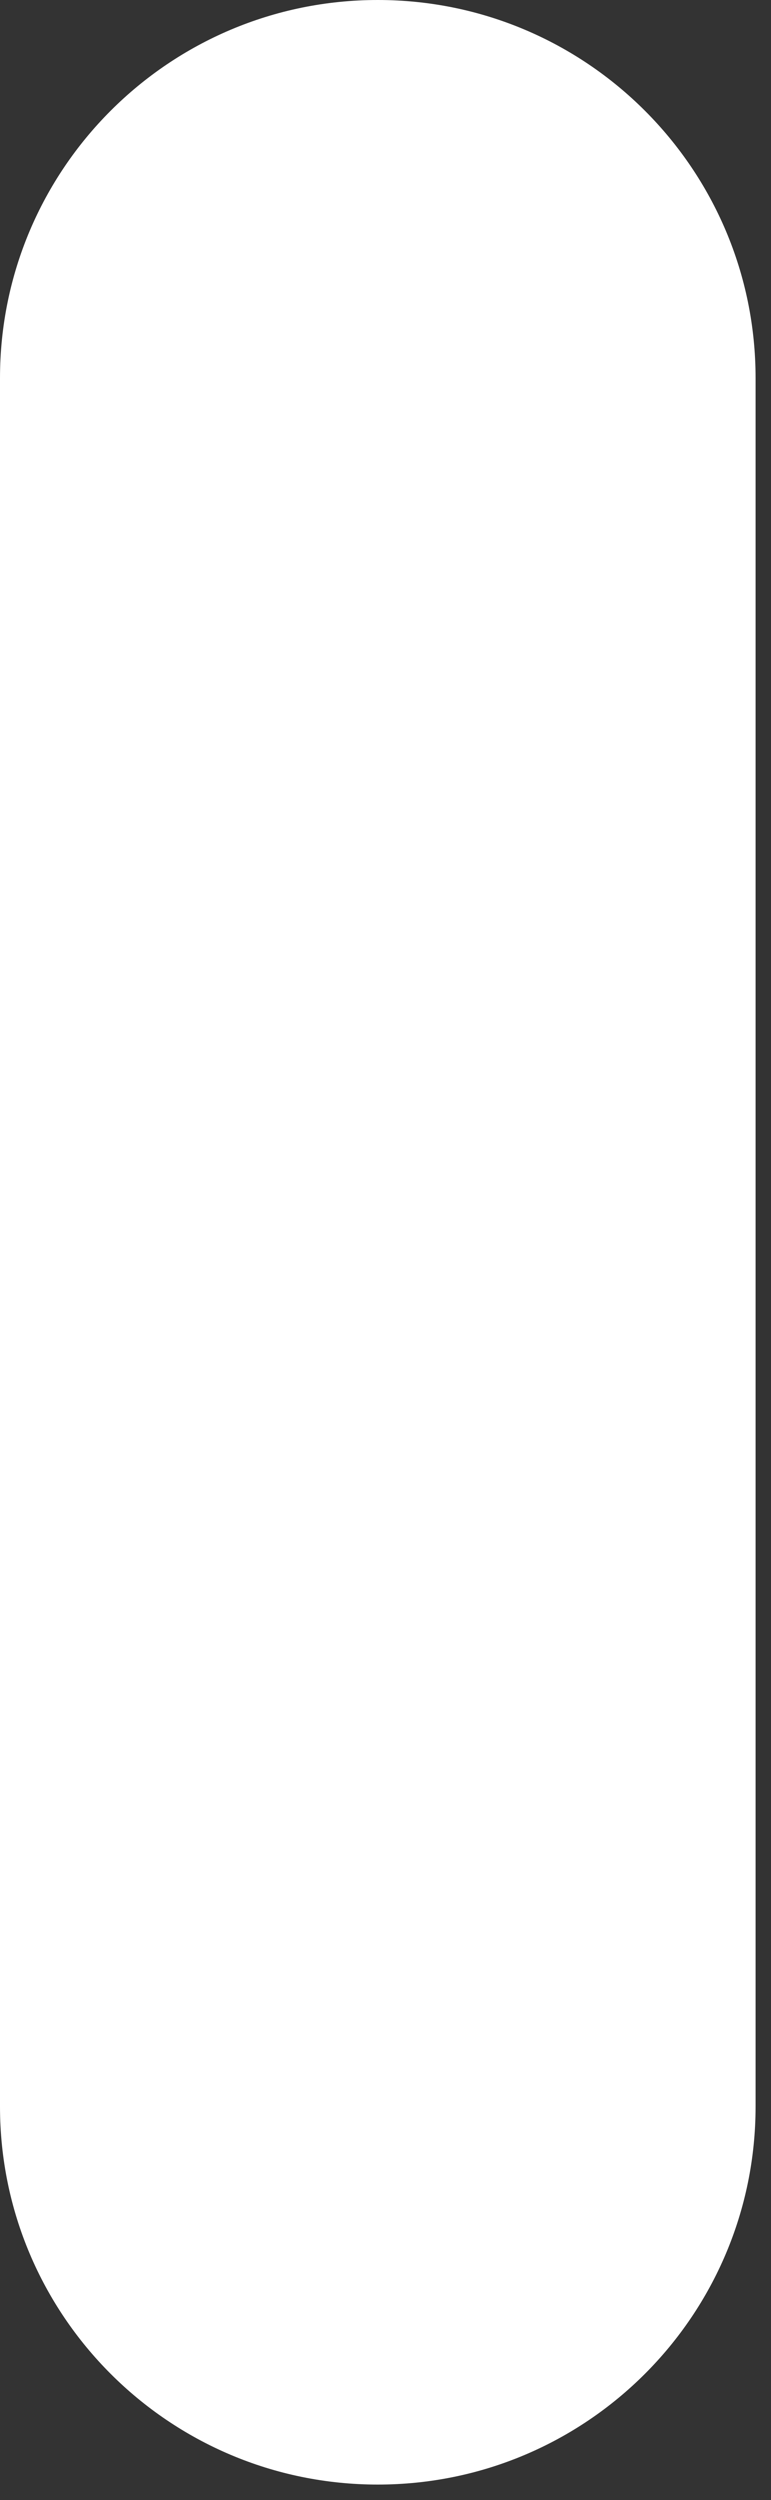 <?xml version="1.0" encoding="utf-8"?>
<svg xmlns="http://www.w3.org/2000/svg" fill="none" height="100%" overflow="visible" preserveAspectRatio="none" style="display: block;" viewBox="0 0 25 81" width="100%">
<rect x="0" y="0" width="25" height="81" fill="#333333" stroke="none"/>
<path d="M0 68.25V12.25C0 5.485 5.485 0 12.25 0C19.015 0 24.5 5.485 24.5 12.25V68.25C24.5 75.016 19.015 80.5 12.25 80.5C5.485 80.5 0 75.016 0 68.25Z" fill="white" id="Vector (Stroke)"/>
</svg>